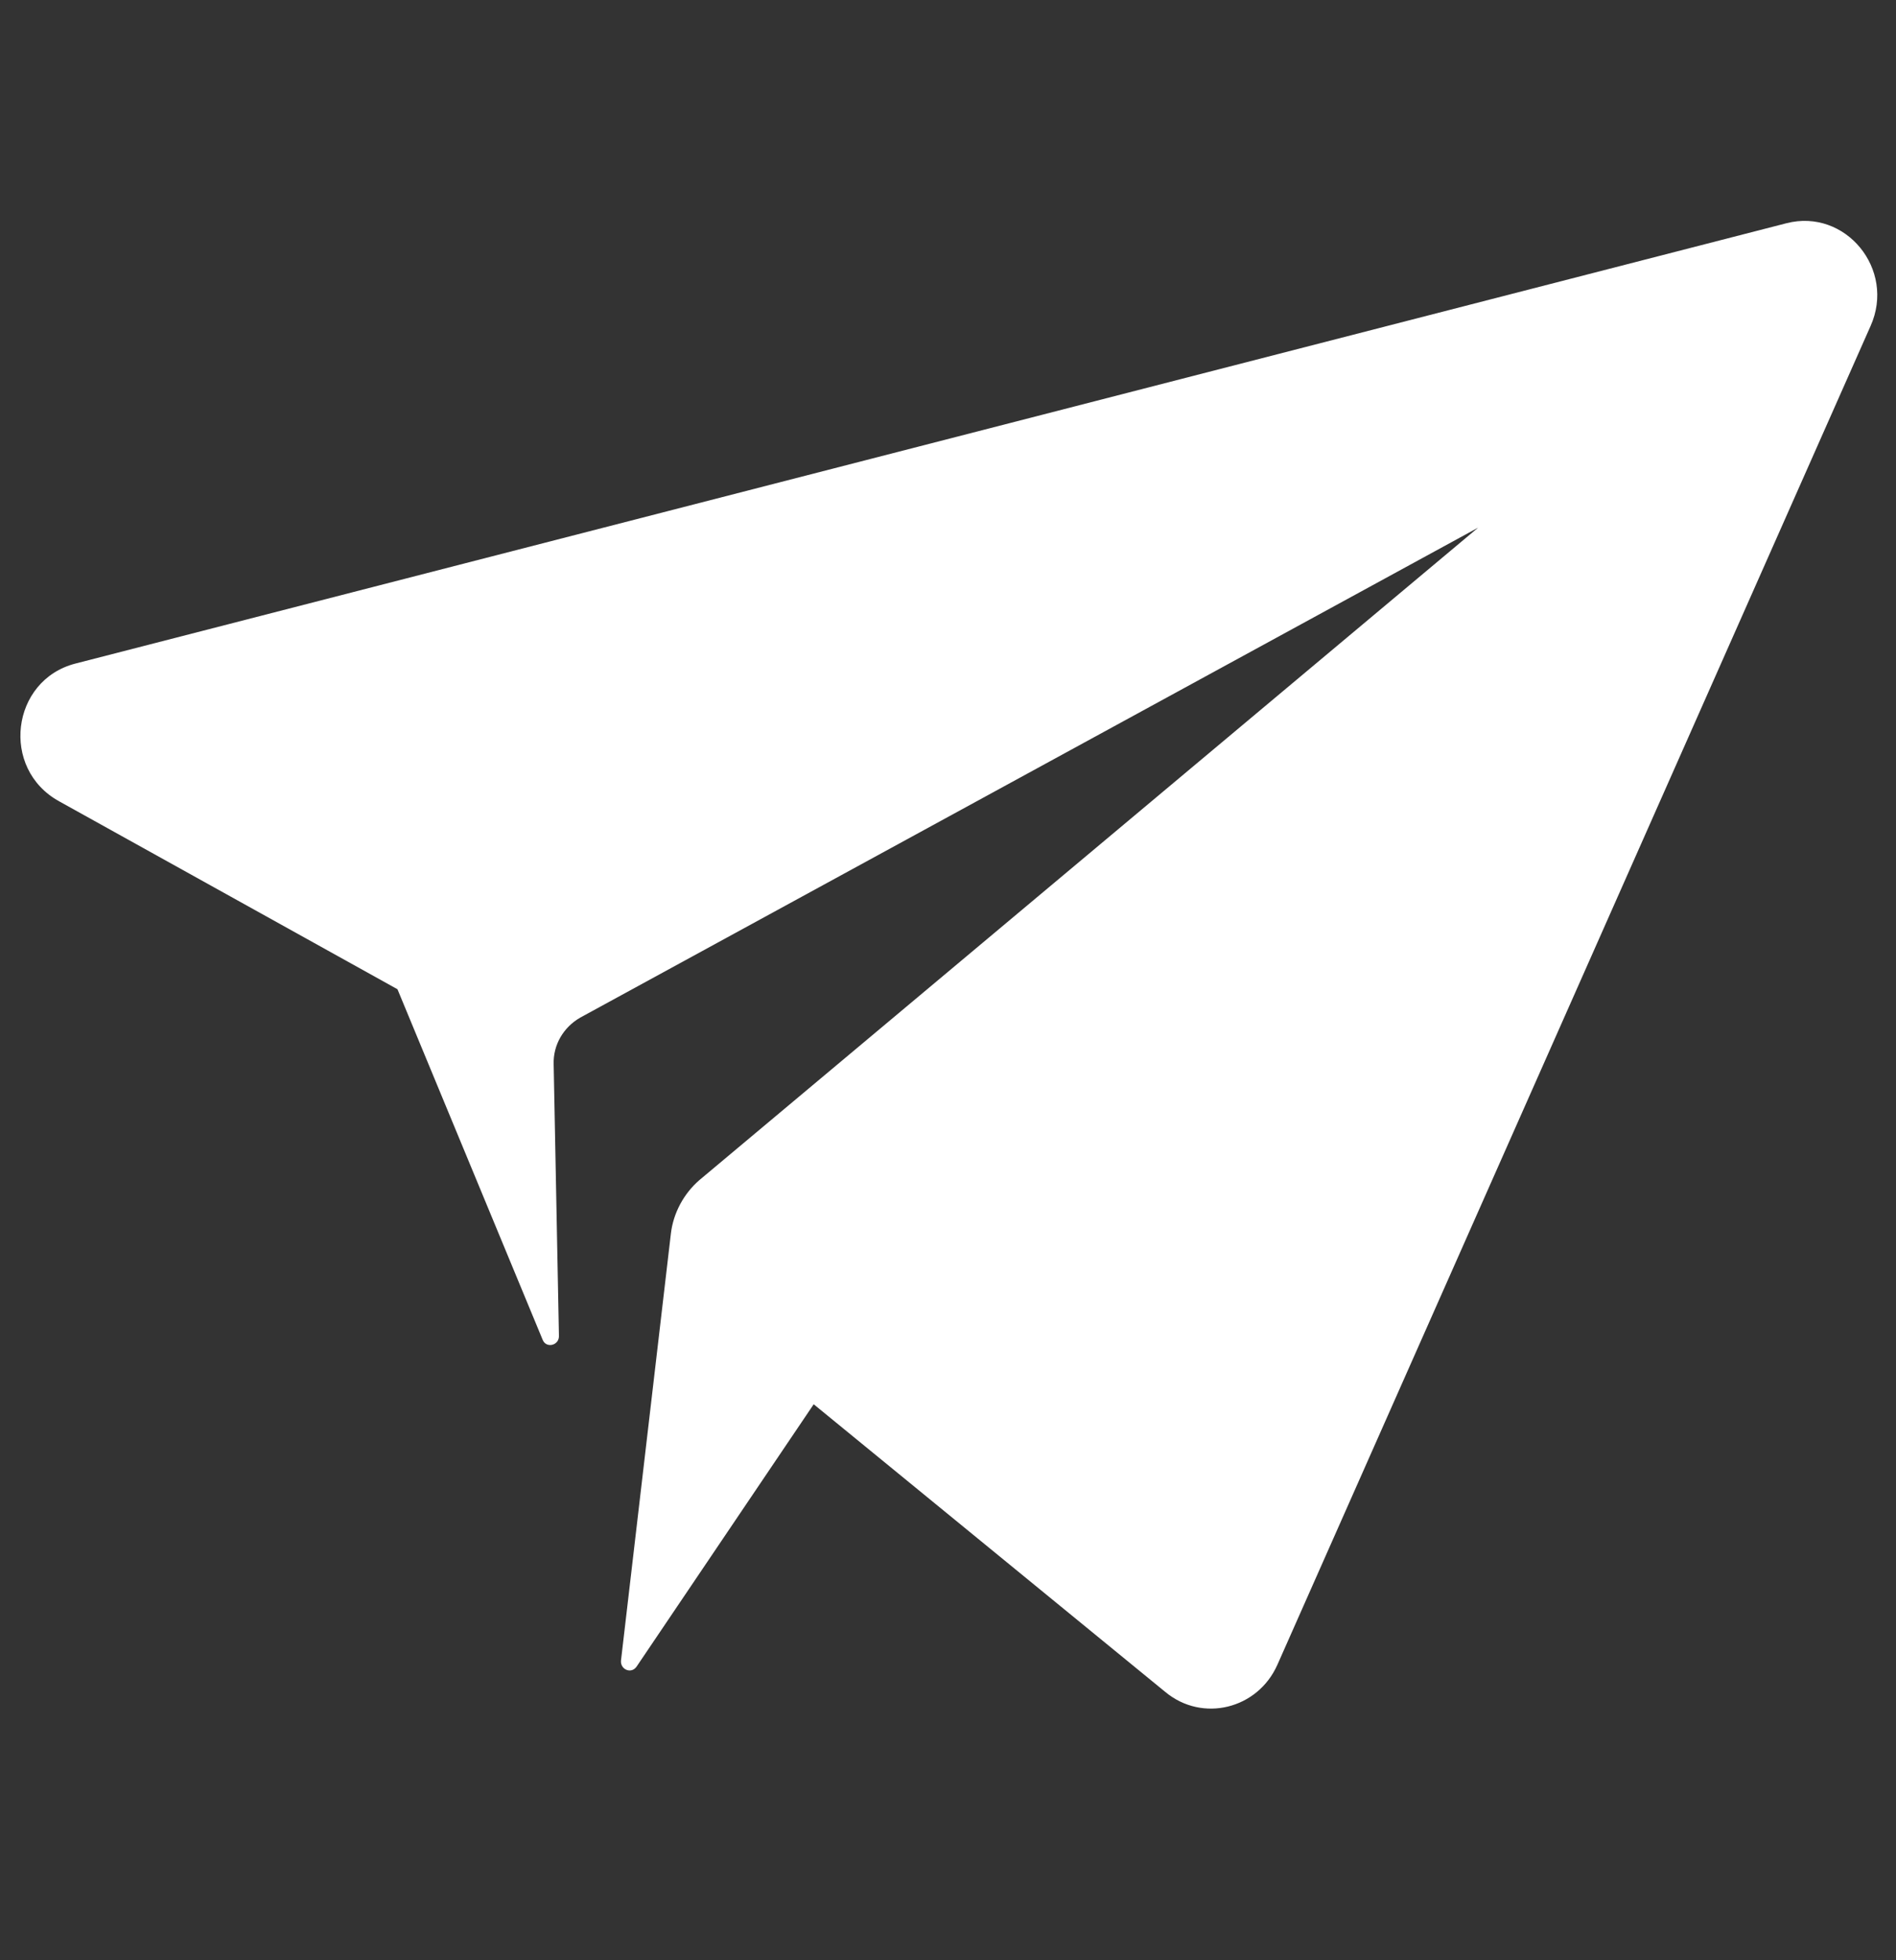 <svg width="60" height="62" viewBox="0 0 60 62" fill="none" xmlns="http://www.w3.org/2000/svg">
<rect x="0" y="0" width="60" height="62" fill="#333333" stroke="none"/>
<path d="M2.385 20.988L56.531 7.061C58.401 6.579 60 8.519 59.193 10.316L40.422 52.658C39.797 54.058 38.052 54.487 36.88 53.517L25.75 44.415L20.146 52.711C19.979 52.955 19.63 52.807 19.651 52.526L21.229 39.029C21.302 38.376 21.635 37.756 22.13 37.327L46.776 16.689L18.365 32.184C17.833 32.487 17.5 33.048 17.521 33.663L17.688 42.262C17.688 42.559 17.281 42.655 17.172 42.374L12.578 31.288L1.875 25.346C1.46031e-05 24.317 0.349 21.513 2.385 20.988Z" fill="white"/>
</svg>
